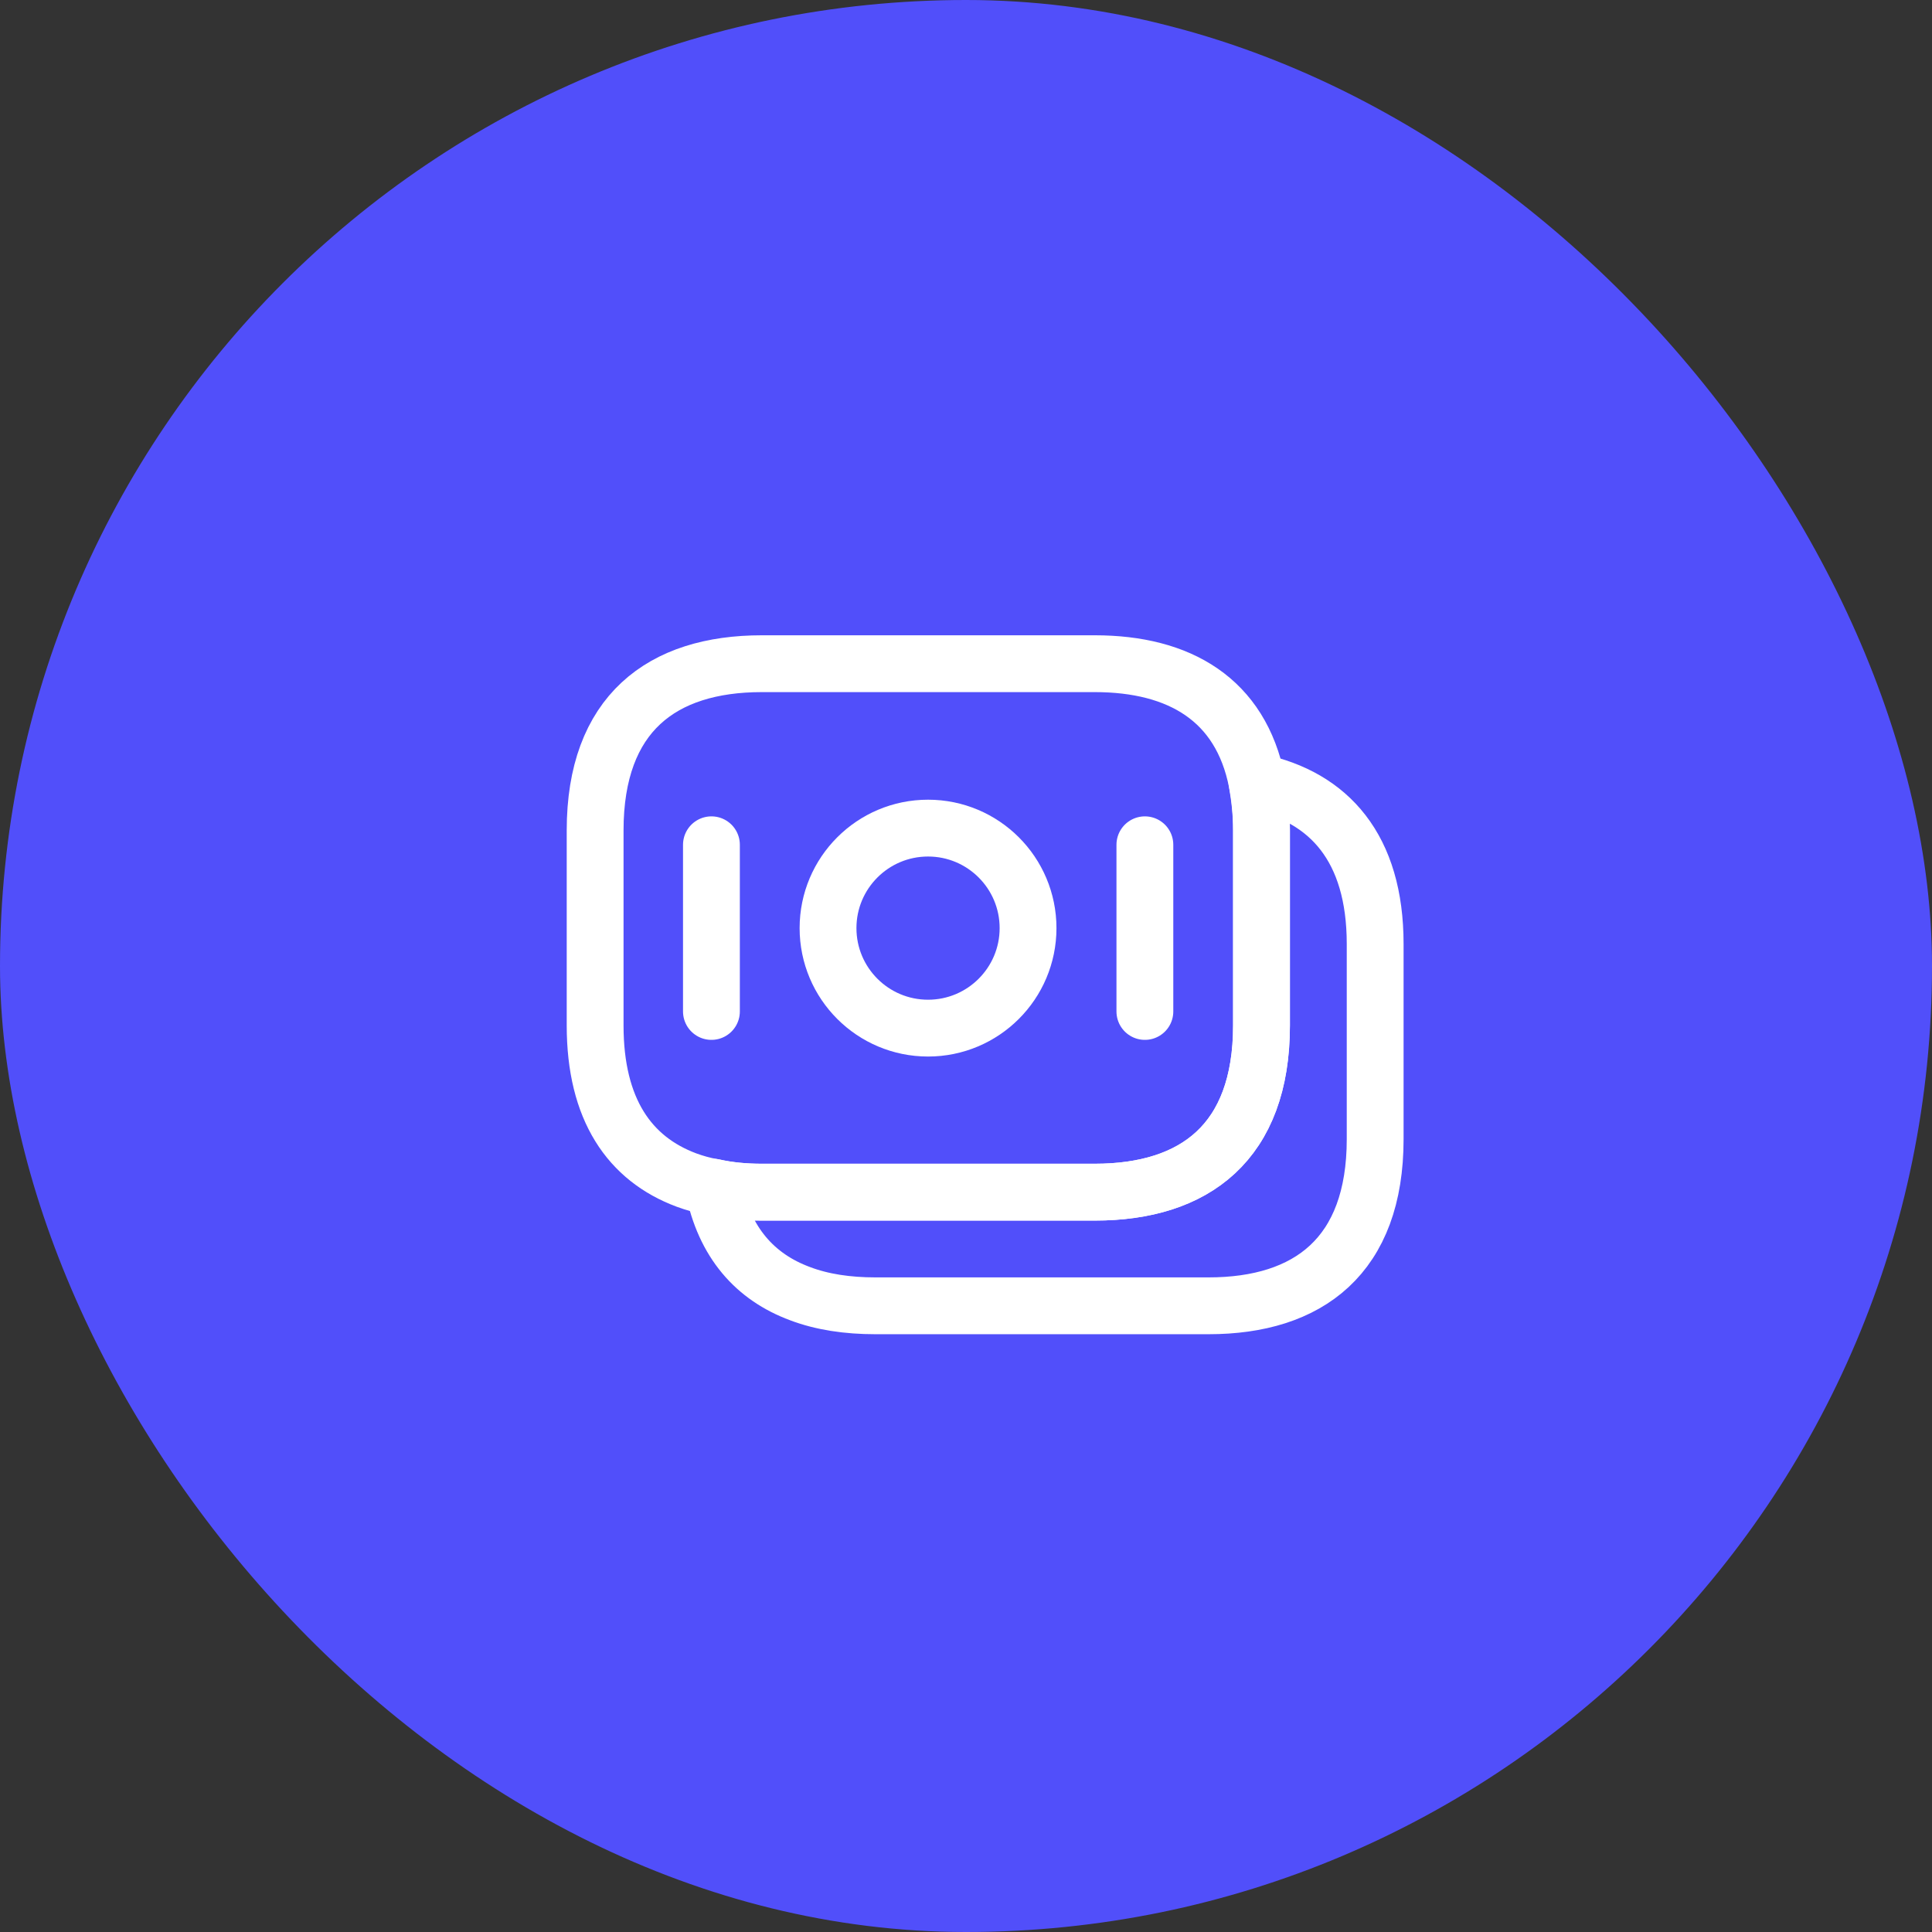 <svg width="51" height="51" viewBox="0 0 51 51" fill="none" xmlns="http://www.w3.org/2000/svg">
<rect x="0" y="0" width="51" height="51" fill="#333333" stroke="none"/>
<rect width="51" height="51" rx="25.5" fill="#514FFA"/>
<path d="M33.3 21.92V27.07C33.3 30.15 31.54 31.47 28.9 31.47H20.11C19.66 31.47 19.23 31.43 18.83 31.34C18.58 31.3 18.34 31.23 18.12 31.15C16.62 30.59 15.71 29.29 15.71 27.07V21.92C15.71 18.84 17.47 17.52 20.11 17.52H28.9C31.14 17.52 32.75 18.47 33.18 20.64C33.25 21.04 33.3 21.45 33.3 21.92Z" stroke="white" stroke-width="1.5" stroke-miterlimit="10" stroke-linecap="round" stroke-linejoin="round"/>
<path d="M36.301 24.92V30.07C36.301 33.15 34.541 34.47 31.901 34.47H23.111C22.371 34.47 21.701 34.37 21.121 34.15C19.931 33.71 19.121 32.8 18.831 31.34C19.231 31.43 19.661 31.47 20.111 31.47H28.901C31.541 31.47 33.301 30.15 33.301 27.07V21.92C33.301 21.45 33.261 21.03 33.181 20.64C35.081 21.04 36.301 22.38 36.301 24.92Z" stroke="white" stroke-width="1.5" stroke-miterlimit="10" stroke-linecap="round" stroke-linejoin="round"/>
<path d="M24.498 27.14C25.956 27.14 27.138 25.958 27.138 24.5C27.138 23.042 25.956 21.86 24.498 21.86C23.04 21.86 21.858 23.042 21.858 24.5C21.858 25.958 23.04 27.14 24.498 27.14Z" stroke="white" stroke-width="1.5" stroke-miterlimit="10" stroke-linecap="round" stroke-linejoin="round"/>
<path d="M18.78 22.3V26.7" stroke="white" stroke-width="1.5" stroke-miterlimit="10" stroke-linecap="round" stroke-linejoin="round"/>
<path d="M30.222 22.3V26.7" stroke="white" stroke-width="1.5" stroke-miterlimit="10" stroke-linecap="round" stroke-linejoin="round"/>
</svg>

